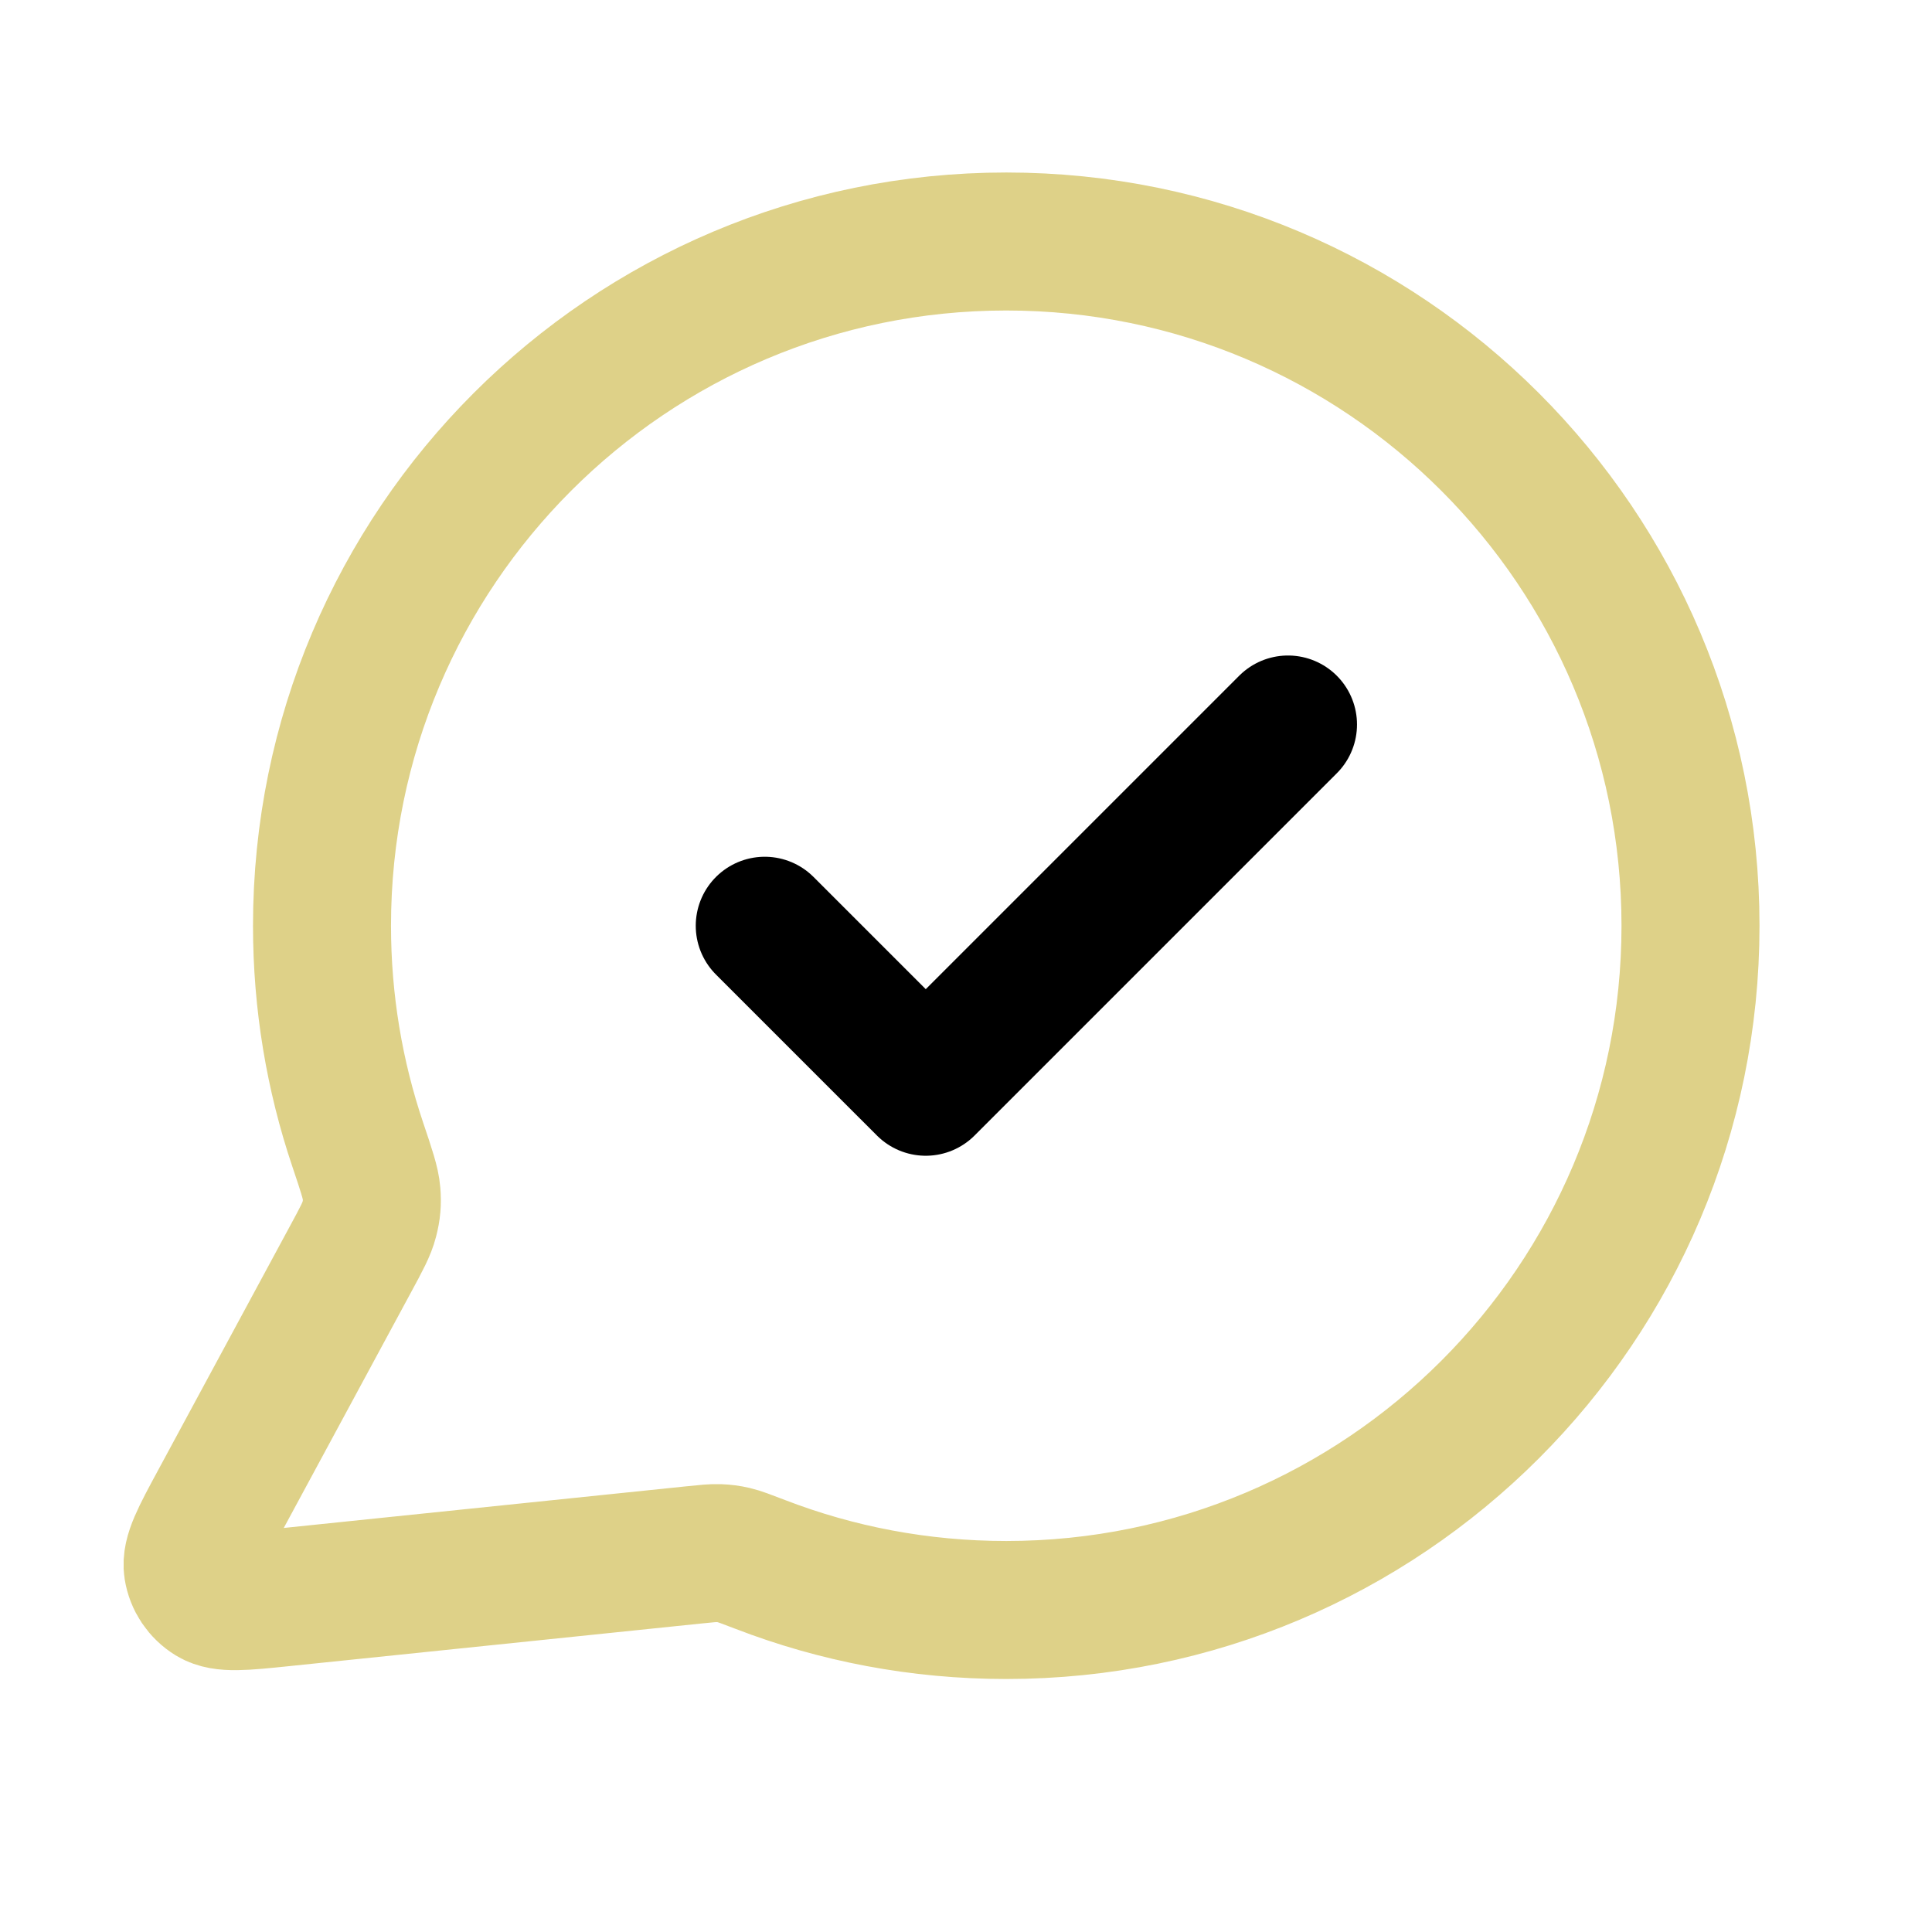 <svg width="42" height="42" viewBox="0 0 42 42" fill="none" xmlns="http://www.w3.org/2000/svg">
<path opacity="0.8" d="M36.75 20.125C36.75 28.34 30.09 35 21.875 35C19.991 35 18.188 34.65 16.529 34.01C16.226 33.894 16.074 33.835 15.953 33.807C15.835 33.78 15.749 33.769 15.627 33.764C15.504 33.759 15.368 33.773 15.097 33.801L6.135 34.728C5.28 34.816 4.853 34.86 4.601 34.706C4.382 34.572 4.232 34.349 4.192 34.095C4.147 33.803 4.351 33.425 4.759 32.67L7.621 27.371C7.857 26.935 7.975 26.717 8.028 26.507C8.081 26.3 8.094 26.151 8.077 25.938C8.06 25.722 7.965 25.441 7.776 24.879C7.273 23.386 7 21.788 7 20.125C7 11.91 13.66 5.25 21.875 5.25C30.09 5.25 36.75 11.91 36.75 20.125Z" stroke="#D6C56B" stroke-width="3" stroke-linecap="round" stroke-linejoin="round"/>
<path d="M16.625 20.125L20.125 23.625L28 15.75" stroke="black" stroke-width="3" stroke-linecap="round" stroke-linejoin="round"/>
</svg>
